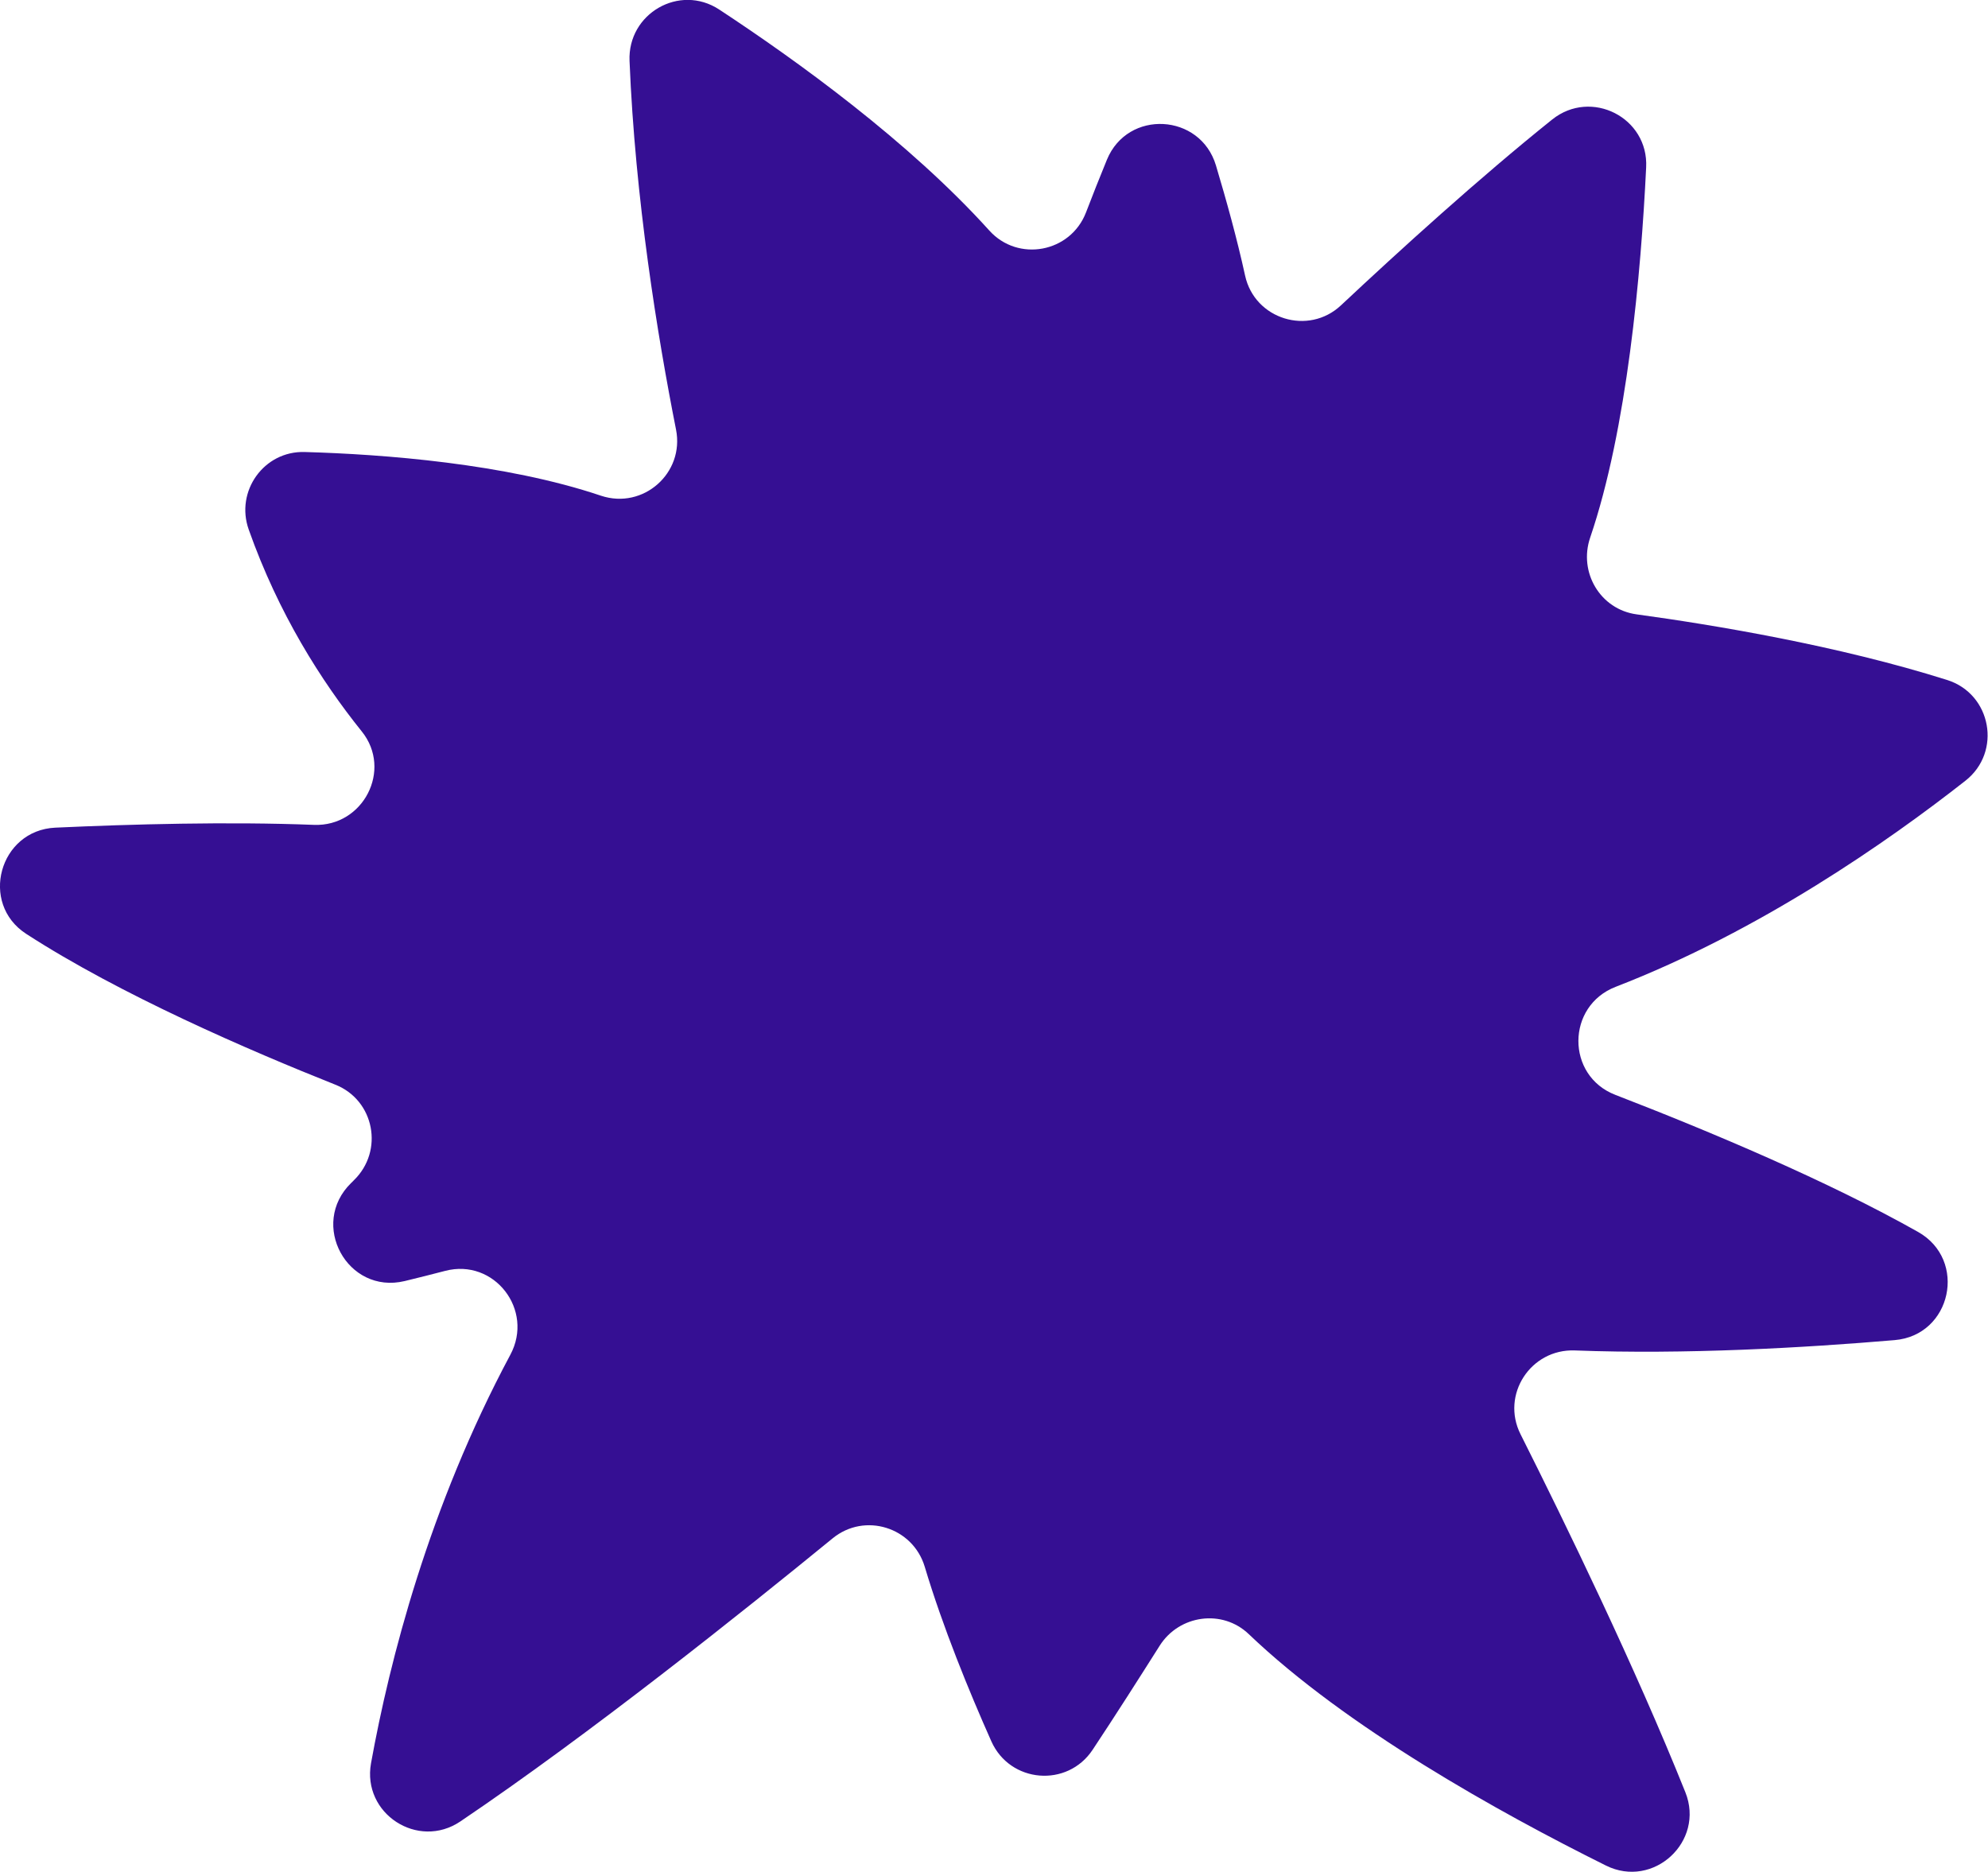 <?xml version="1.0" encoding="UTF-8" standalone="no"?><svg xmlns="http://www.w3.org/2000/svg" fill="#000000" height="134.1" viewBox="0 0 142.42 134.1" width="142.42"><path d="M48.43,30.77c-1.33-6.72-2.93-16.54-3.33-26.41c-0.14-3.39,3.58-5.54,6.42-3.68 c5.57,3.66,13.6,9.46,19.35,15.83c2.06,2.29,5.82,1.59,6.93-1.29c0.46-1.2,0.97-2.49,1.5-3.78c1.49-3.62,6.69-3.33,7.81,0.41 c0.76,2.54,1.52,5.29,2.09,7.9c0.69,3.13,4.54,4.31,6.87,2.12c4.16-3.9,9.9-9.12,15.13-13.31c2.79-2.23,6.91-0.14,6.73,3.43 c-0.37,7.61-1.36,18.74-4.01,26.52c-0.85,2.49,0.73,5.15,3.33,5.5c5.55,0.76,14.41,2.23,22.24,4.7c3.18,1,3.94,5.16,1.31,7.22 c-5.54,4.35-14.73,10.77-25.05,14.76c-3.55,1.37-3.57,6.37-0.03,7.74c6.83,2.64,15.22,6.17,21.69,9.82c3.56,2.01,2.4,7.41-1.68,7.75 c-6.47,0.55-15.01,1.04-22.91,0.74c-3.16-0.12-5.31,3.17-3.89,6c3.25,6.47,8.22,16.69,11.81,25.65c1.41,3.53-2.29,6.94-5.69,5.25 c-7.69-3.82-18.59-9.89-25.59-16.58c-1.89-1.81-4.98-1.38-6.38,0.83c-1.43,2.26-3.18,5.01-4.8,7.45c-1.81,2.74-5.92,2.4-7.26-0.6 c-1.6-3.59-3.48-8.19-4.77-12.5c-0.85-2.84-4.3-3.92-6.6-2.04c-6.36,5.2-17.42,14.04-26.67,20.28c-3.04,2.05-7.05-0.56-6.4-4.17 c1.33-7.35,4.14-18.34,9.98-29.26c1.72-3.21-1.15-6.93-4.67-6.01c-0.95,0.25-1.92,0.49-2.9,0.73c-4.11,0.98-6.86-4.08-3.83-7.03 c0.06-0.06,0.13-0.12,0.19-0.19c2.17-2.1,1.48-5.74-1.33-6.85C17.91,75.27,8.61,71.26,1.88,66.9c-3.37-2.18-1.93-7.42,2.08-7.61 c5.46-0.25,12.38-0.44,18.53-0.2c3.53,0.14,5.64-3.94,3.43-6.69c-2.91-3.62-5.97-8.44-8.1-14.46c-0.98-2.75,1.09-5.65,4.01-5.56 c5.61,0.16,14.37,0.82,21.22,3.13C46.08,36.52,49.05,33.89,48.43,30.77z" fill="#350f93"/></svg>